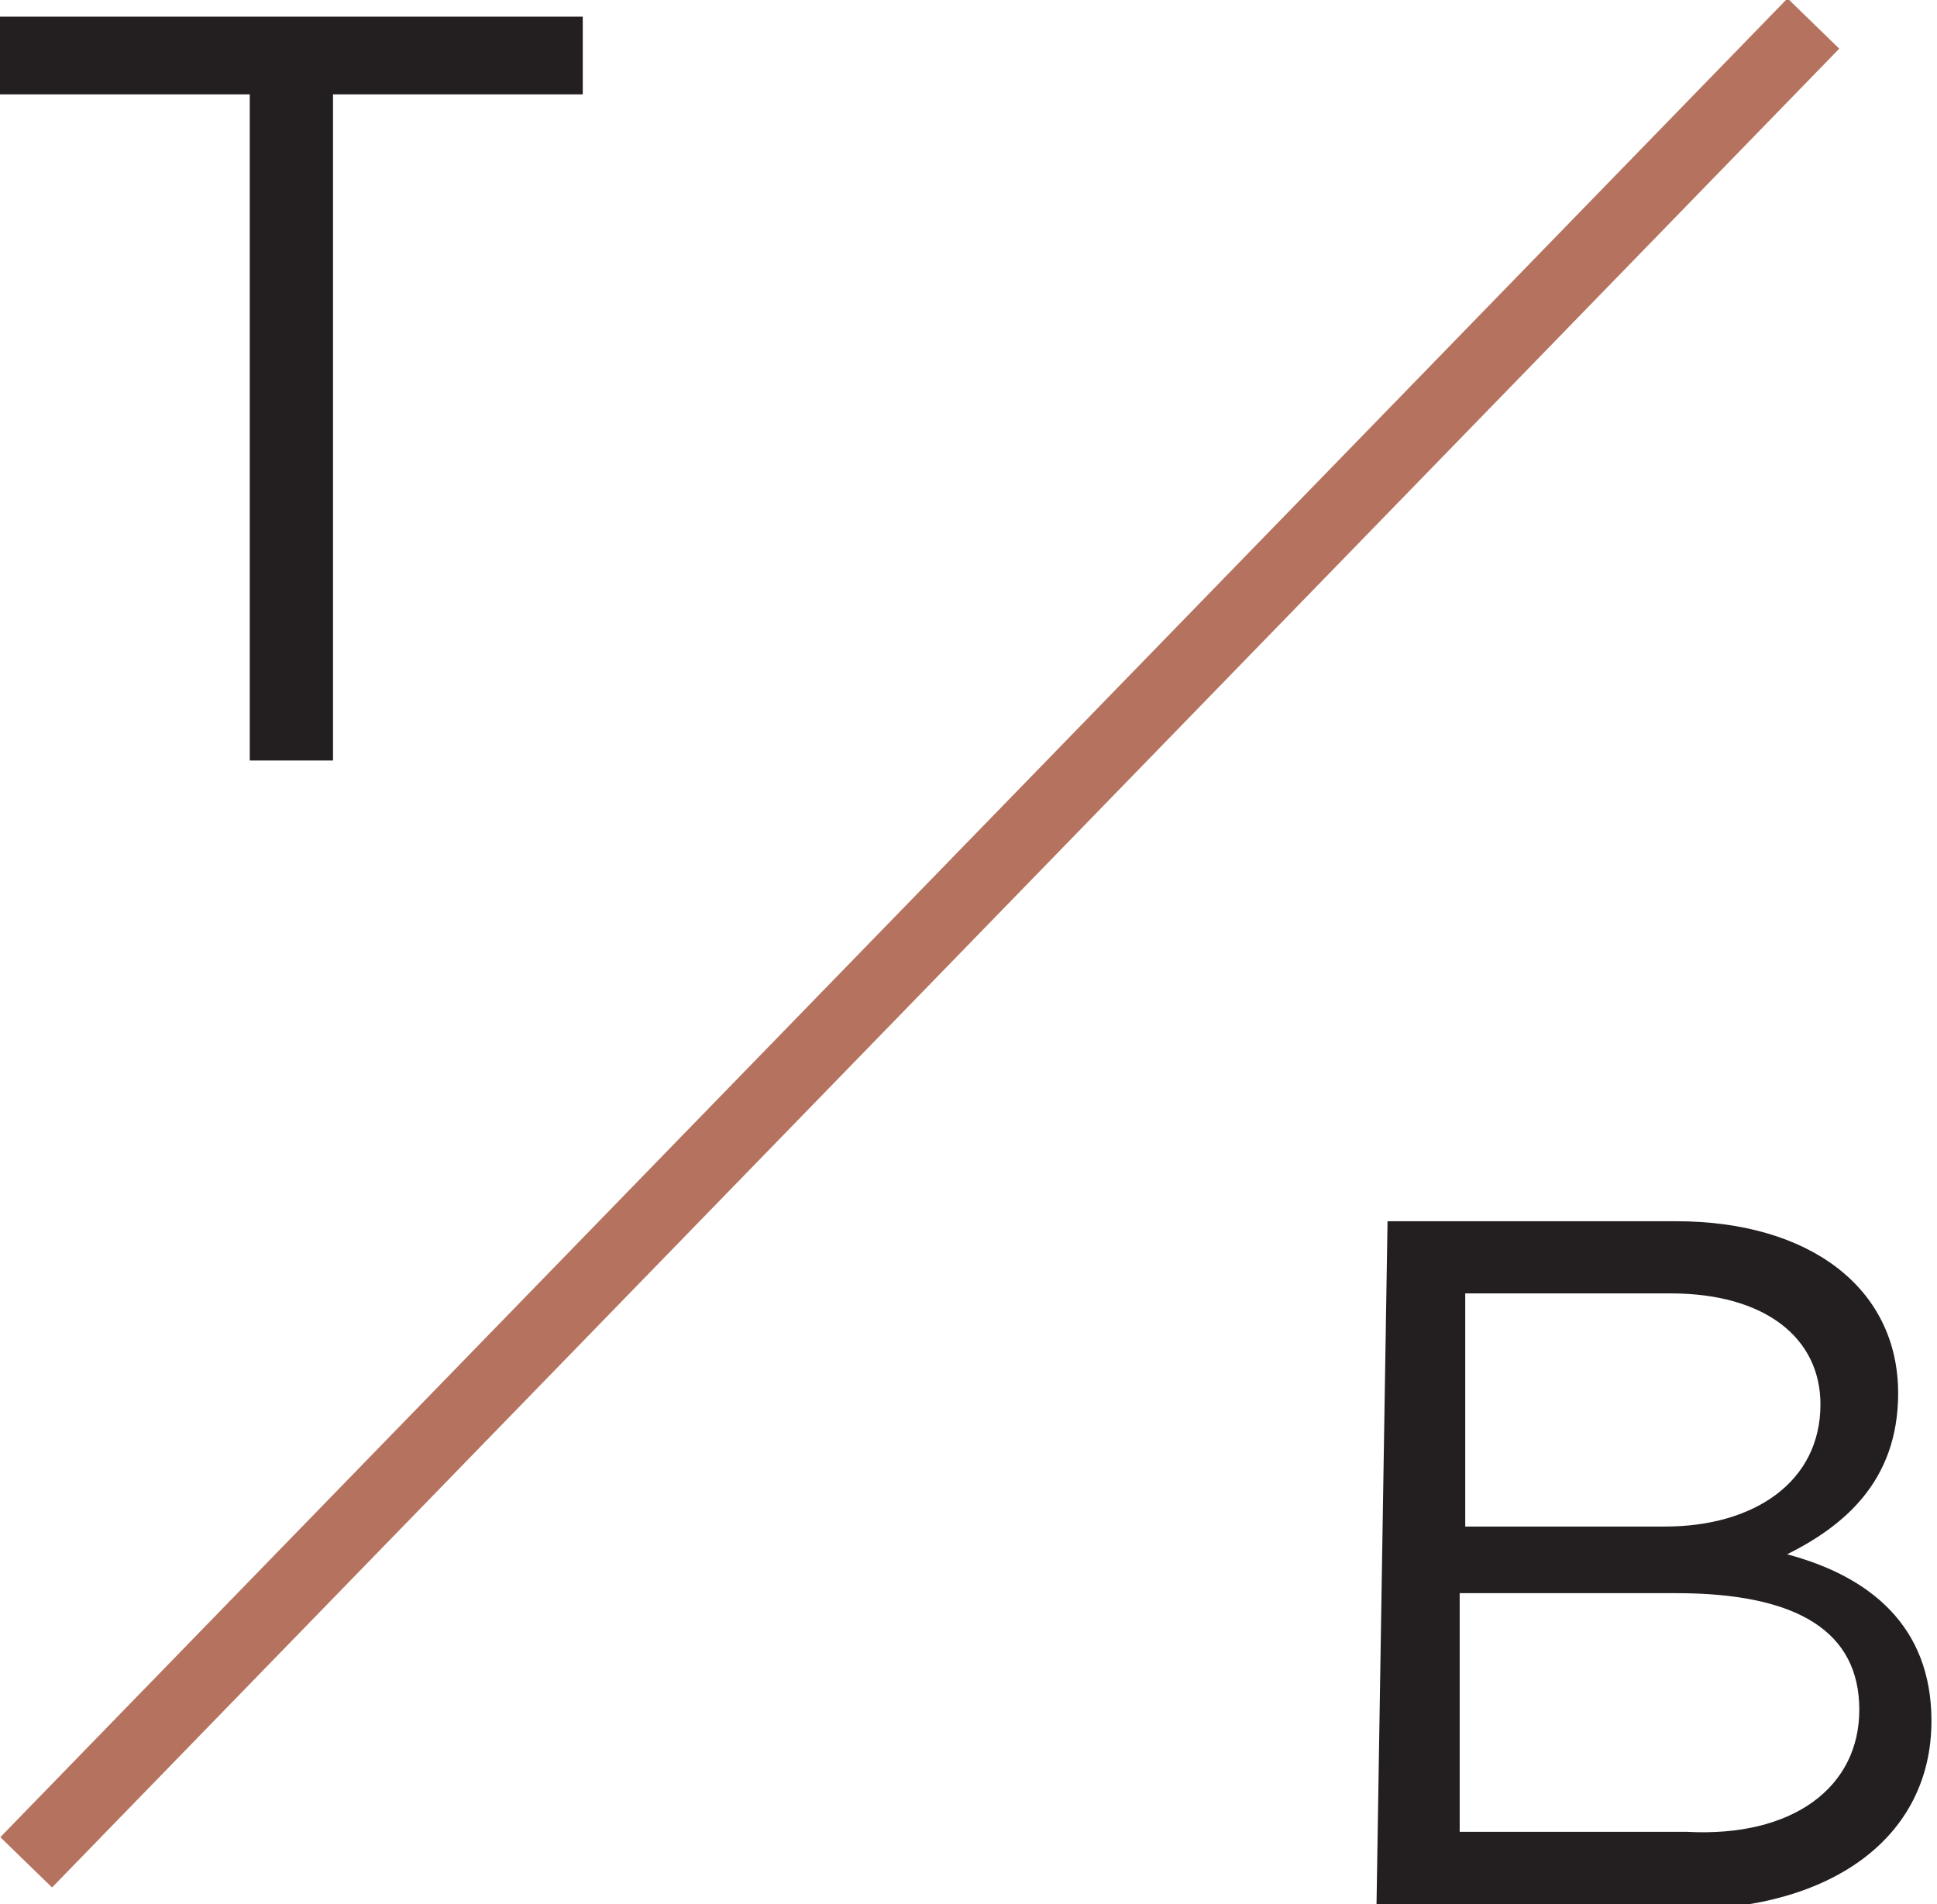 <?xml version="1.0" encoding="utf-8"?>
<!-- Generator: Adobe Illustrator 18.1.0, SVG Export Plug-In . SVG Version: 6.00 Build 0)  -->
<svg version="1.1" id="Layer_1" xmlns="http://www.w3.org/2000/svg" xmlns:xlink="http://www.w3.org/1999/xlink" x="0px" y="0px"
	 viewBox="0 0 34.9 34.3" enable-background="new 0 0 34.9 34.3" xml:space="preserve">
<g>
	<g>
		
			<rect x="15.9" y="-6.1" transform="matrix(0.717 0.697 -0.697 0.717 16.555 -6.738)" fill="#B5735F" width="1.3" height="46.2"/>
	</g>
	<g>
		<path fill="#231F20" d="M6,13.7l-1.5,0l0-12L0,1.7l0-1.4l10.5,0l0,1.4L6,1.7L6,13.7z"/>
	</g>
	<g>
		<path fill="#231F20" d="M34.2,25.1c0,1.6-1,2.4-2,2.9c1.5,0.4,2.6,1.3,2.6,3c0,2.1-1.8,3.4-4.5,3.4l-5.5,0L25,22l5.2,0
			C32.6,22,34.2,23.2,34.2,25.1z M32.8,25.3c0-1.2-1-2-2.7-2l-3.7,0l0,4.2l3.6,0C31.6,27.5,32.8,26.7,32.8,25.3z M33.5,30.8
			c0-1.4-1.1-2.1-3.3-2.1l-3.9,0l0,4.3l4.1,0C32.3,33.1,33.5,32.2,33.5,30.8z"/>
	</g>
</g>
</svg>
